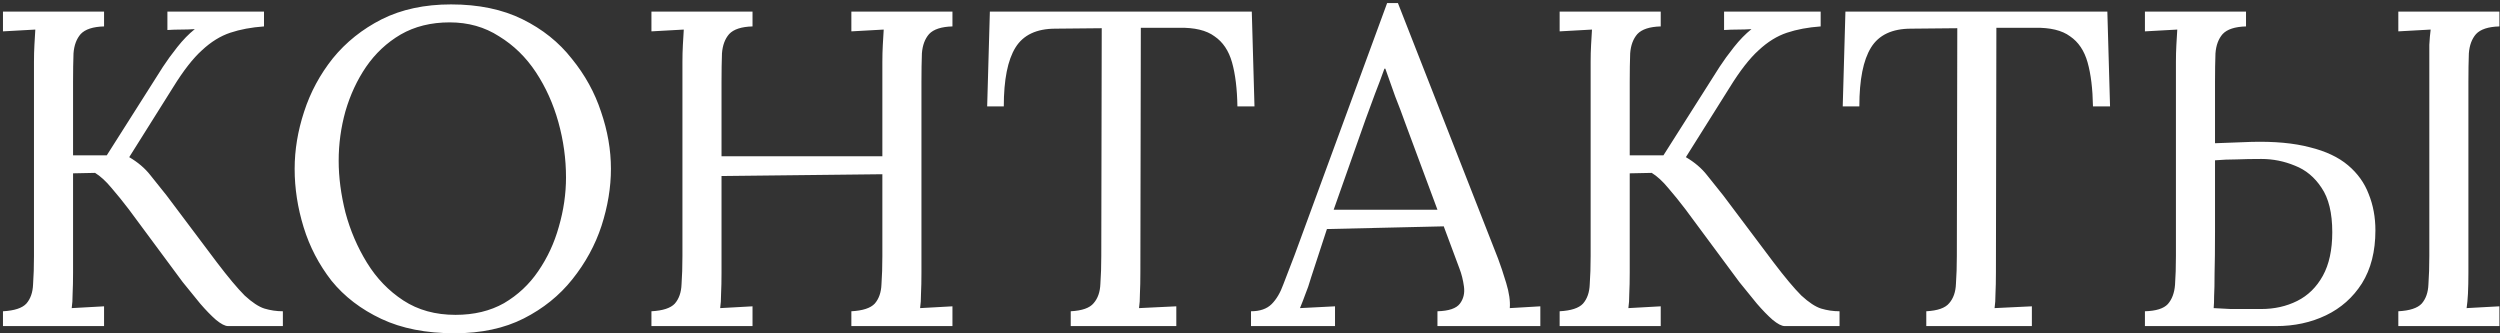 <?xml version="1.0" encoding="UTF-8"?> <svg xmlns="http://www.w3.org/2000/svg" width="345" height="46" viewBox="0 0 345 46" fill="none"><rect x="0" y="0" width="345" height="46" fill="#333333" stroke="none"/> <path d="M0.41 45V42.954C1.981 42.871 3.055 42.52 3.634 41.9C4.213 41.239 4.523 40.35 4.564 39.234C4.647 38.077 4.688 36.775 4.688 35.328V8.544C4.688 7.717 4.709 6.932 4.75 6.188C4.791 5.403 4.833 4.7 4.874 4.08C4.13 4.121 3.386 4.163 2.642 4.204C1.898 4.245 1.154 4.287 0.41 4.328V1.6H14.36V3.646C12.831 3.687 11.756 4.039 11.136 4.7C10.557 5.361 10.227 6.25 10.144 7.366C10.103 8.482 10.082 9.784 10.082 11.272V21.44H14.732L22.482 9.226C23.019 8.399 23.681 7.49 24.466 6.498C25.251 5.506 26.057 4.679 26.884 4.018C26.264 4.059 25.623 4.08 24.962 4.08C24.342 4.08 23.722 4.101 23.102 4.142V1.6H36.432V3.646C34.696 3.77 33.146 4.059 31.782 4.514C30.418 4.969 29.116 5.775 27.876 6.932C26.636 8.048 25.313 9.743 23.908 12.016L17.832 21.688C19.031 22.391 20.002 23.217 20.746 24.168C21.49 25.077 22.234 26.007 22.978 26.958L29.922 36.196C31.493 38.263 32.774 39.792 33.766 40.784C34.799 41.735 35.709 42.334 36.494 42.582C37.321 42.83 38.168 42.954 39.036 42.954V45H31.472C31.059 45 30.501 44.711 29.798 44.132C29.137 43.553 28.413 42.809 27.628 41.9C26.843 40.949 26.037 39.957 25.21 38.924L17.77 28.88C16.985 27.847 16.199 26.875 15.414 25.966C14.629 25.015 13.864 24.313 13.12 23.858L10.082 23.92V37.622C10.082 38.738 10.061 39.709 10.02 40.536C10.02 41.321 9.979 41.983 9.896 42.52C10.64 42.479 11.384 42.437 12.128 42.396C12.872 42.355 13.616 42.313 14.36 42.272V45H0.41ZM62.733 45.992C58.806 45.992 55.437 45.331 52.627 44.008C49.816 42.685 47.522 40.929 45.745 38.738C44.009 36.506 42.727 34.047 41.901 31.36C41.074 28.673 40.661 25.987 40.661 23.3C40.661 20.696 41.095 18.071 41.963 15.426C42.831 12.739 44.153 10.28 45.931 8.048C47.749 5.816 50.002 4.018 52.689 2.654C55.417 1.29 58.599 0.608 62.237 0.608C66.039 0.608 69.325 1.29 72.095 2.654C74.864 4.018 77.137 5.837 78.915 8.11C80.733 10.342 82.077 12.781 82.945 15.426C83.854 18.071 84.309 20.696 84.309 23.3C84.309 25.863 83.875 28.487 83.007 31.174C82.139 33.819 80.795 36.279 78.977 38.552C77.199 40.784 74.967 42.582 72.281 43.946C69.594 45.31 66.411 45.992 62.733 45.992ZM62.857 43.45C65.419 43.45 67.651 42.913 69.553 41.838C71.454 40.722 73.025 39.255 74.265 37.436C75.546 35.576 76.497 33.53 77.117 31.298C77.778 29.025 78.109 26.751 78.109 24.478C78.109 21.915 77.757 19.373 77.055 16.852C76.352 14.331 75.319 12.037 73.955 9.97C72.591 7.903 70.896 6.25 68.871 5.01C66.887 3.729 64.613 3.088 62.051 3.088C59.488 3.088 57.235 3.646 55.293 4.762C53.391 5.878 51.8 7.366 50.519 9.226C49.279 11.045 48.328 13.091 47.667 15.364C47.047 17.596 46.737 19.869 46.737 22.184C46.737 24.457 47.047 26.834 47.667 29.314C48.328 31.794 49.32 34.109 50.643 36.258C51.965 38.407 53.639 40.143 55.665 41.466C57.69 42.789 60.087 43.45 62.857 43.45ZM89.898 45V42.954C91.469 42.871 92.544 42.52 93.122 41.9C93.701 41.239 94.011 40.35 94.052 39.234C94.135 38.077 94.176 36.775 94.176 35.328V8.544C94.176 7.717 94.197 6.932 94.238 6.188C94.28 5.403 94.321 4.7 94.362 4.08C93.618 4.121 92.874 4.163 92.13 4.204C91.386 4.245 90.642 4.287 89.898 4.328V1.6H103.848V3.646C102.319 3.687 101.244 4.039 100.624 4.7C100.046 5.361 99.715 6.25 99.632 7.366C99.591 8.482 99.57 9.784 99.57 11.272V21.564H121.766V8.544C121.766 7.717 121.787 6.932 121.828 6.188C121.87 5.403 121.911 4.7 121.952 4.08C121.208 4.121 120.464 4.163 119.72 4.204C118.976 4.245 118.232 4.287 117.488 4.328V1.6H131.438V3.646C129.909 3.687 128.834 4.039 128.214 4.7C127.636 5.361 127.305 6.25 127.222 7.366C127.181 8.482 127.16 9.784 127.16 11.272V37.622C127.16 38.738 127.14 39.709 127.098 40.536C127.098 41.321 127.057 41.983 126.974 42.52C127.718 42.479 128.462 42.437 129.206 42.396C129.95 42.355 130.694 42.313 131.438 42.272V45H117.488V42.954C119.059 42.871 120.134 42.52 120.712 41.9C121.291 41.239 121.601 40.35 121.642 39.234C121.725 38.077 121.766 36.775 121.766 35.328V24.044L99.57 24.292V37.622C99.57 38.738 99.55 39.709 99.508 40.536C99.508 41.321 99.467 41.983 99.384 42.52C100.128 42.479 100.872 42.437 101.616 42.396C102.36 42.355 103.104 42.313 103.848 42.272V45H89.898ZM170.763 14.682C170.722 12.243 170.474 10.218 170.019 8.606C169.565 6.994 168.759 5.795 167.601 5.01C166.485 4.183 164.853 3.791 162.703 3.832H157.433L157.371 37.622C157.371 38.738 157.351 39.709 157.309 40.536C157.309 41.321 157.268 41.983 157.185 42.52C158.053 42.479 158.901 42.437 159.727 42.396C160.595 42.355 161.463 42.313 162.331 42.272V45H147.761V42.954C149.332 42.871 150.386 42.499 150.923 41.838C151.502 41.177 151.812 40.288 151.853 39.172C151.936 38.015 151.977 36.733 151.977 35.328L152.039 3.894L145.653 3.956C143.049 3.956 141.21 4.824 140.135 6.56C139.061 8.296 138.523 11.003 138.523 14.682H136.229L136.601 1.6H172.747L173.119 14.682H170.763ZM172.638 45V42.954C173.878 42.954 174.828 42.623 175.49 41.962C176.151 41.301 176.688 40.391 177.102 39.234C177.556 38.077 178.073 36.733 178.652 35.204L191.424 0.422H192.912L206.738 35.7C207.068 36.568 207.44 37.684 207.854 39.048C208.267 40.412 208.432 41.569 208.35 42.52C209.052 42.479 209.755 42.437 210.458 42.396C211.16 42.355 211.863 42.313 212.566 42.272V45H198.368V42.954C199.938 42.913 200.972 42.561 201.468 41.9C201.964 41.239 202.15 40.453 202.026 39.544C201.902 38.635 201.695 37.808 201.406 37.064L199.236 31.236L183.116 31.608L180.946 38.242C180.656 39.234 180.388 40.019 180.14 40.598C179.933 41.177 179.685 41.817 179.396 42.52C180.222 42.479 181.028 42.437 181.814 42.396C182.64 42.355 183.446 42.313 184.232 42.272V45H172.638ZM184.046 28.942H198.368L193.966 17.1C193.511 15.819 193.036 14.558 192.54 13.318C192.085 12.037 191.63 10.755 191.176 9.474H191.052C190.638 10.631 190.204 11.789 189.75 12.946C189.336 14.103 188.902 15.281 188.448 16.48L184.046 28.942ZM215.23 45V42.954C216.801 42.871 217.876 42.52 218.454 41.9C219.033 41.239 219.343 40.35 219.384 39.234C219.467 38.077 219.508 36.775 219.508 35.328V8.544C219.508 7.717 219.529 6.932 219.57 6.188C219.612 5.403 219.653 4.7 219.694 4.08C218.95 4.121 218.206 4.163 217.462 4.204C216.718 4.245 215.974 4.287 215.23 4.328V1.6H229.18V3.646C227.651 3.687 226.576 4.039 225.956 4.7C225.378 5.361 225.047 6.25 224.964 7.366C224.923 8.482 224.902 9.784 224.902 11.272V21.44H229.552L237.302 9.226C237.84 8.399 238.501 7.49 239.286 6.498C240.072 5.506 240.878 4.679 241.704 4.018C241.084 4.059 240.444 4.08 239.782 4.08C239.162 4.08 238.542 4.101 237.922 4.142V1.6H251.252V3.646C249.516 3.77 247.966 4.059 246.602 4.514C245.238 4.969 243.936 5.775 242.696 6.932C241.456 8.048 240.134 9.743 238.728 12.016L232.652 21.688C233.851 22.391 234.822 23.217 235.566 24.168C236.31 25.077 237.054 26.007 237.798 26.958L244.742 36.196C246.313 38.263 247.594 39.792 248.586 40.784C249.62 41.735 250.529 42.334 251.314 42.582C252.141 42.83 252.988 42.954 253.856 42.954V45H246.292C245.879 45 245.321 44.711 244.618 44.132C243.957 43.553 243.234 42.809 242.448 41.9C241.663 40.949 240.857 39.957 240.03 38.924L232.59 28.88C231.805 27.847 231.02 26.875 230.234 25.966C229.449 25.015 228.684 24.313 227.94 23.858L224.902 23.92V37.622C224.902 38.738 224.882 39.709 224.84 40.536C224.84 41.321 224.799 41.983 224.716 42.52C225.46 42.479 226.204 42.437 226.948 42.396C227.692 42.355 228.436 42.313 229.18 42.272V45H215.23ZM288.83 14.682C288.788 12.243 288.54 10.218 288.086 8.606C287.631 6.994 286.825 5.795 285.668 5.01C284.552 4.183 282.919 3.791 280.77 3.832H275.5L275.438 37.622C275.438 38.738 275.417 39.709 275.376 40.536C275.376 41.321 275.334 41.983 275.252 42.52C276.12 42.479 276.967 42.437 277.794 42.396C278.662 42.355 279.53 42.313 280.398 42.272V45H265.828V42.954C267.398 42.871 268.452 42.499 268.99 41.838C269.568 41.177 269.878 40.288 269.92 39.172C270.002 38.015 270.044 36.733 270.044 35.328L270.106 3.894L263.72 3.956C261.116 3.956 259.276 4.824 258.202 6.56C257.127 8.296 256.59 11.003 256.59 14.682H254.296L254.668 1.6H290.814L291.186 14.682H288.83ZM296 45V42.954C297.529 42.913 298.583 42.582 299.162 41.962C299.741 41.301 300.071 40.412 300.154 39.296C300.237 38.139 300.278 36.816 300.278 35.328V8.544C300.278 7.717 300.299 6.932 300.34 6.188C300.381 5.403 300.423 4.7 300.464 4.08C299.72 4.121 298.976 4.163 298.232 4.204C297.488 4.245 296.744 4.287 296 4.328V1.6H309.95V3.646C308.421 3.687 307.346 4.039 306.726 4.7C306.147 5.361 305.817 6.25 305.734 7.366C305.693 8.482 305.672 9.784 305.672 11.272V19.766L310.694 19.58C313.877 19.497 316.563 19.745 318.754 20.324C320.945 20.861 322.701 21.688 324.024 22.804C325.347 23.92 326.297 25.243 326.876 26.772C327.496 28.301 327.806 29.975 327.806 31.794C327.806 34.687 327.186 37.126 325.946 39.11C324.706 41.053 323.053 42.52 320.986 43.512C318.919 44.504 316.625 45 314.104 45H296ZM305.486 42.52C306.147 42.561 306.933 42.603 307.842 42.644C308.793 42.644 309.661 42.644 310.446 42.644C311.273 42.644 311.81 42.644 312.058 42.644C313.877 42.644 315.53 42.272 317.018 41.528C318.506 40.784 319.684 39.627 320.552 38.056C321.42 36.485 321.854 34.481 321.854 32.042C321.854 29.397 321.358 27.351 320.366 25.904C319.415 24.457 318.196 23.445 316.708 22.866C315.22 22.246 313.67 21.936 312.058 21.936C310.818 21.936 309.681 21.957 308.648 21.998C307.656 21.998 306.664 22.039 305.672 22.122C305.672 26.131 305.672 29.397 305.672 31.918C305.672 34.398 305.651 36.341 305.61 37.746C305.61 39.11 305.589 40.143 305.548 40.846C305.548 41.549 305.527 42.107 305.486 42.52ZM330.968 45V42.954C332.539 42.871 333.613 42.52 334.192 41.9C334.771 41.239 335.081 40.35 335.122 39.234C335.205 38.077 335.246 36.775 335.246 35.328V8.544C335.246 7.717 335.246 6.932 335.246 6.188C335.287 5.403 335.349 4.7 335.432 4.08C334.688 4.121 333.944 4.163 333.2 4.204C332.456 4.245 331.712 4.287 330.968 4.328V1.6H344.918V3.646C343.389 3.687 342.314 4.039 341.694 4.7C341.115 5.361 340.785 6.25 340.702 7.366C340.661 8.482 340.64 9.784 340.64 11.272V37.622C340.64 38.738 340.619 39.709 340.578 40.536C340.537 41.321 340.475 41.983 340.392 42.52C341.136 42.479 341.88 42.437 342.624 42.396C343.409 42.355 344.174 42.313 344.918 42.272V45H330.968Z" fill="white"></path> </svg> 